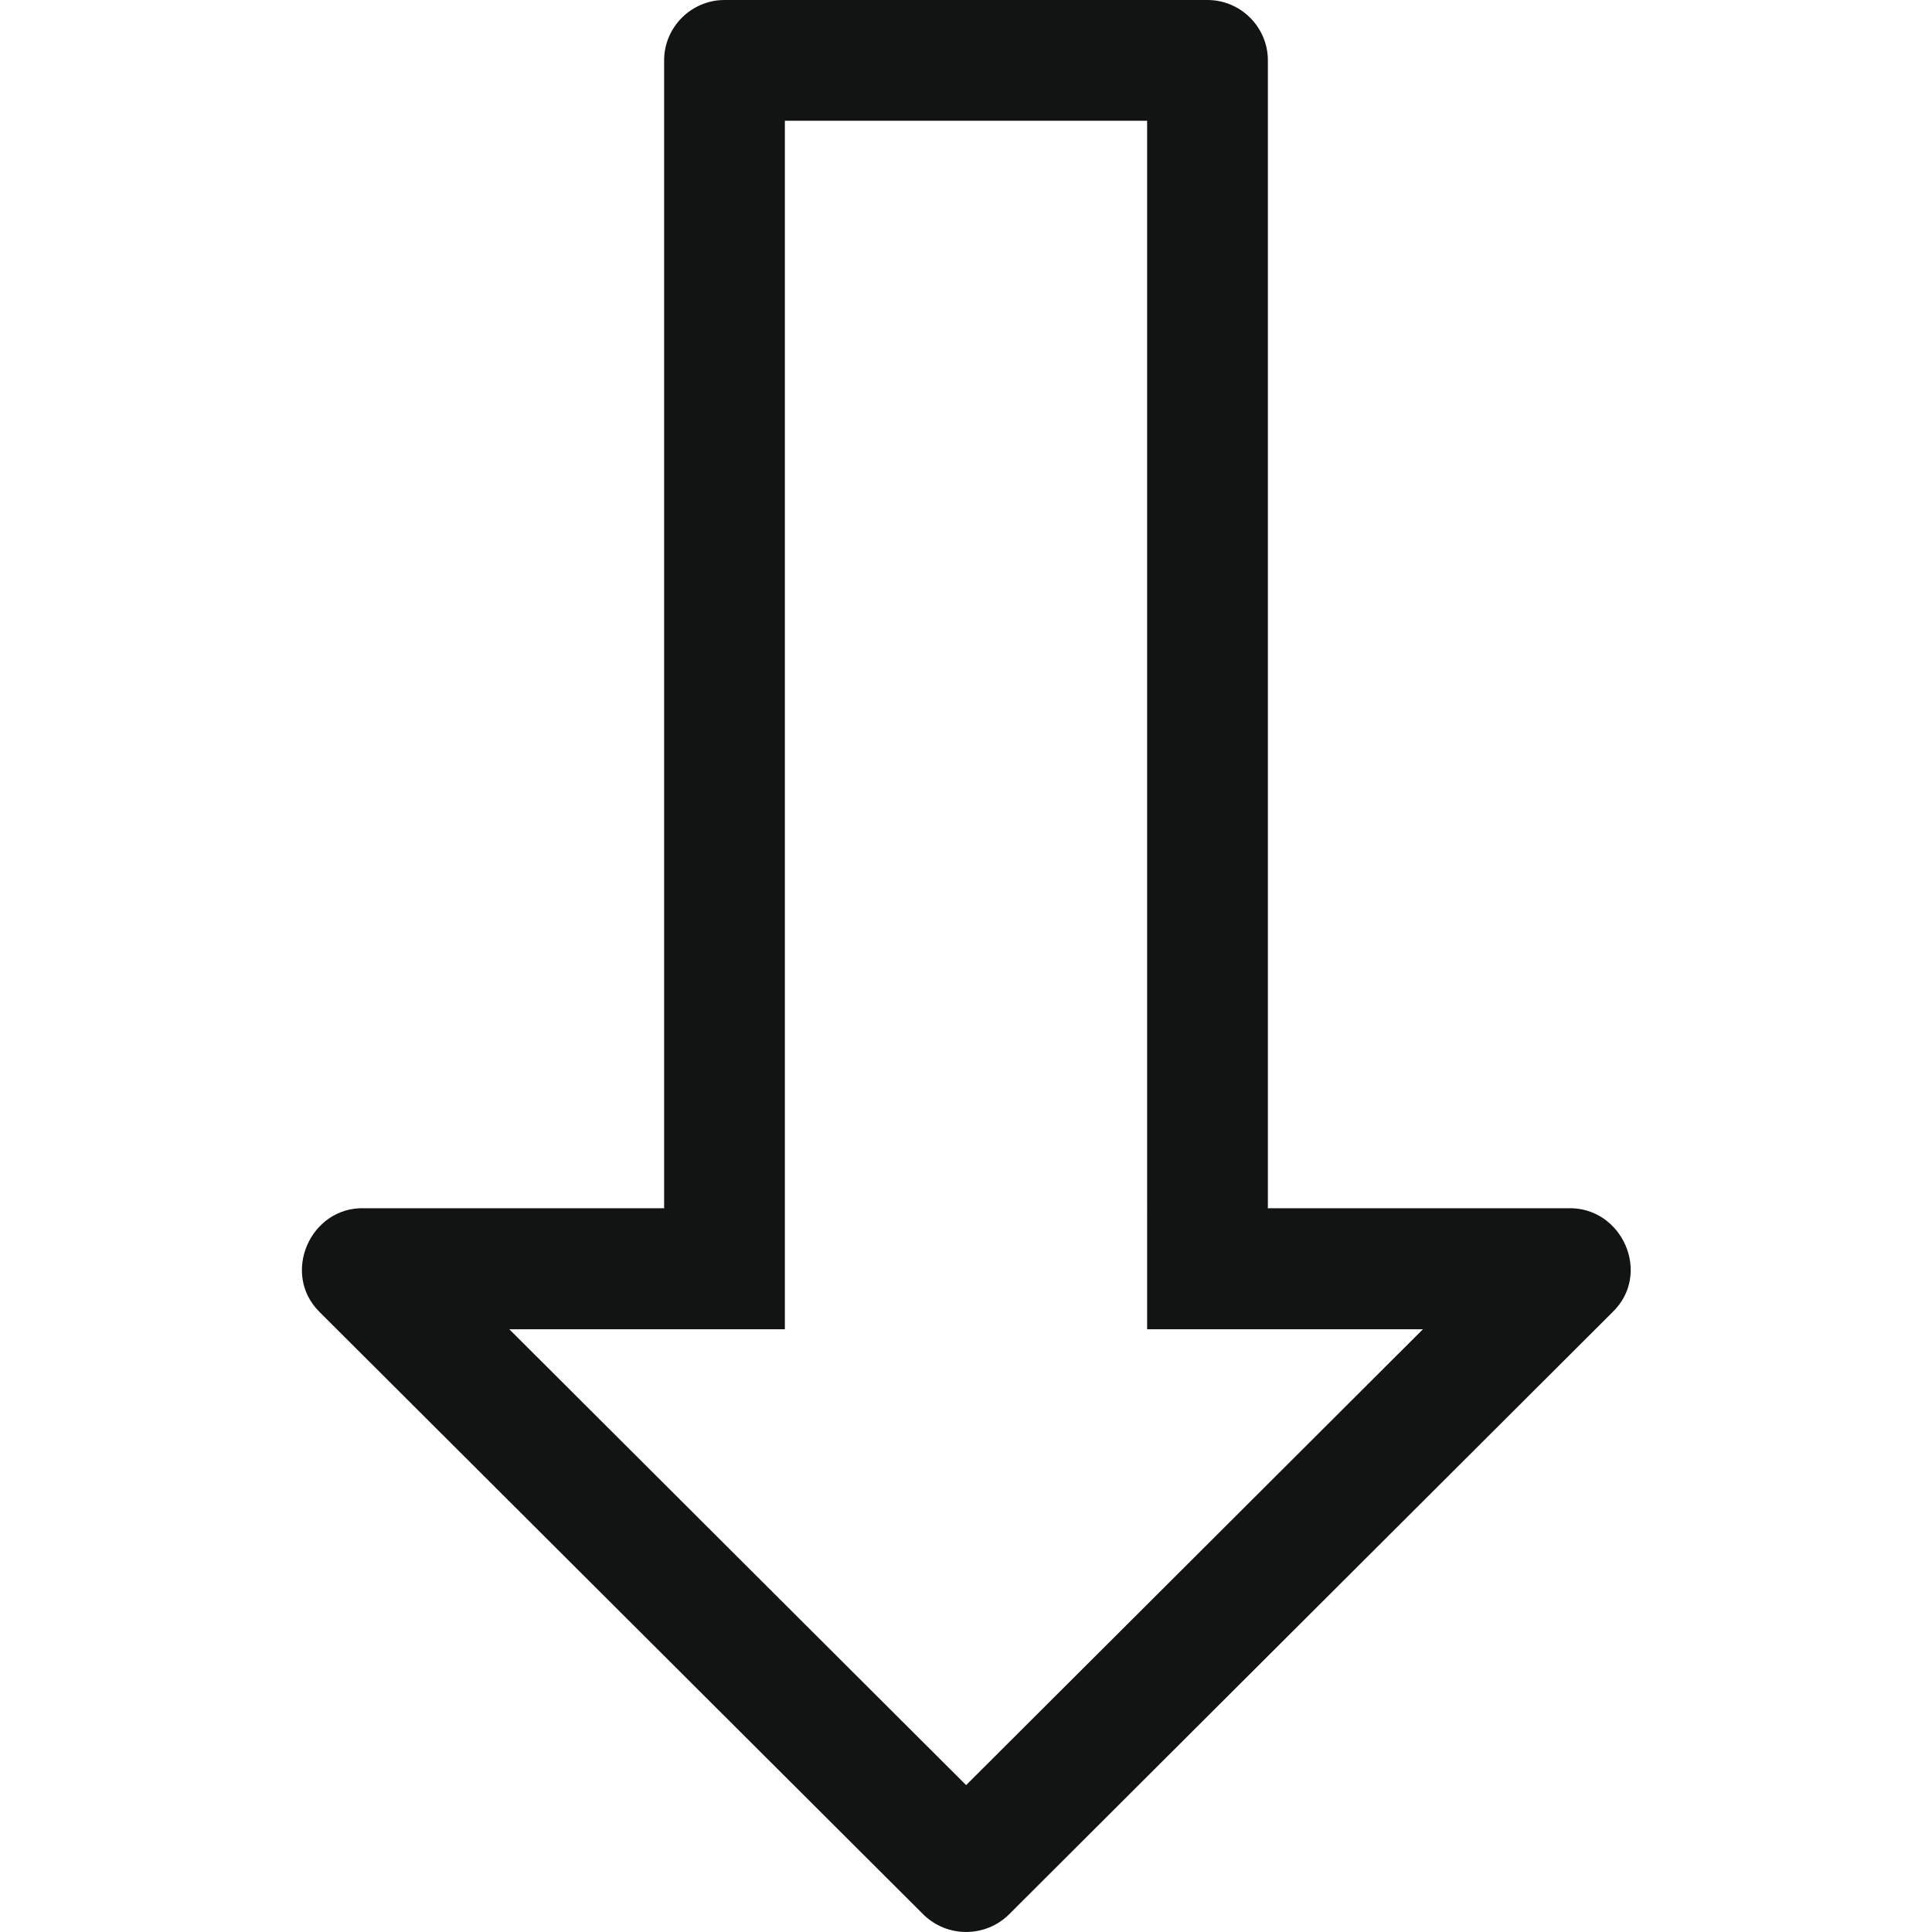 <svg enable-background="new 0 0 32 32" class="my-3 about-us-arrow-down" version="1.1" viewBox="0 0 32 32" xml:space="preserve" xmlns="http://www.w3.org/2000/svg" xmlns:xlink="http://www.w3.org/1999/xlink"><path clip-rule="evenodd" d="M16.716,31.705L16.716,31.705L16.716,31.705  l9.991-9.97c0.66-0.634,0.162-1.748-0.734-1.723h-4.976C20.998,20.008,21,20.004,21,20V1c0-0.55-0.45-1-1-1l-8,0c-0.55,0-1,0.45-1,1  v19c0,0.004,0.002,0.008,0.002,0.012H6.031c-0.892-0.024-1.376,1.082-0.742,1.715l9.999,9.977  C15.682,32.098,16.322,32.098,16.716,31.705z M8.436,22.017H13V22v-1v-0.988h-0.002C12.998,20.008,13,20.004,13,20v-1V2h6v17v1  c0,0.004,0.002,0.008,0.002,0.012H19V21v1v0.017h4.568l-7.566,7.55L8.436,22.017z" fill="#121313" fill-rule="evenodd" id="Arrow_Down"></path><g></g><g></g><g></g><g></g><g></g><g></g></svg>